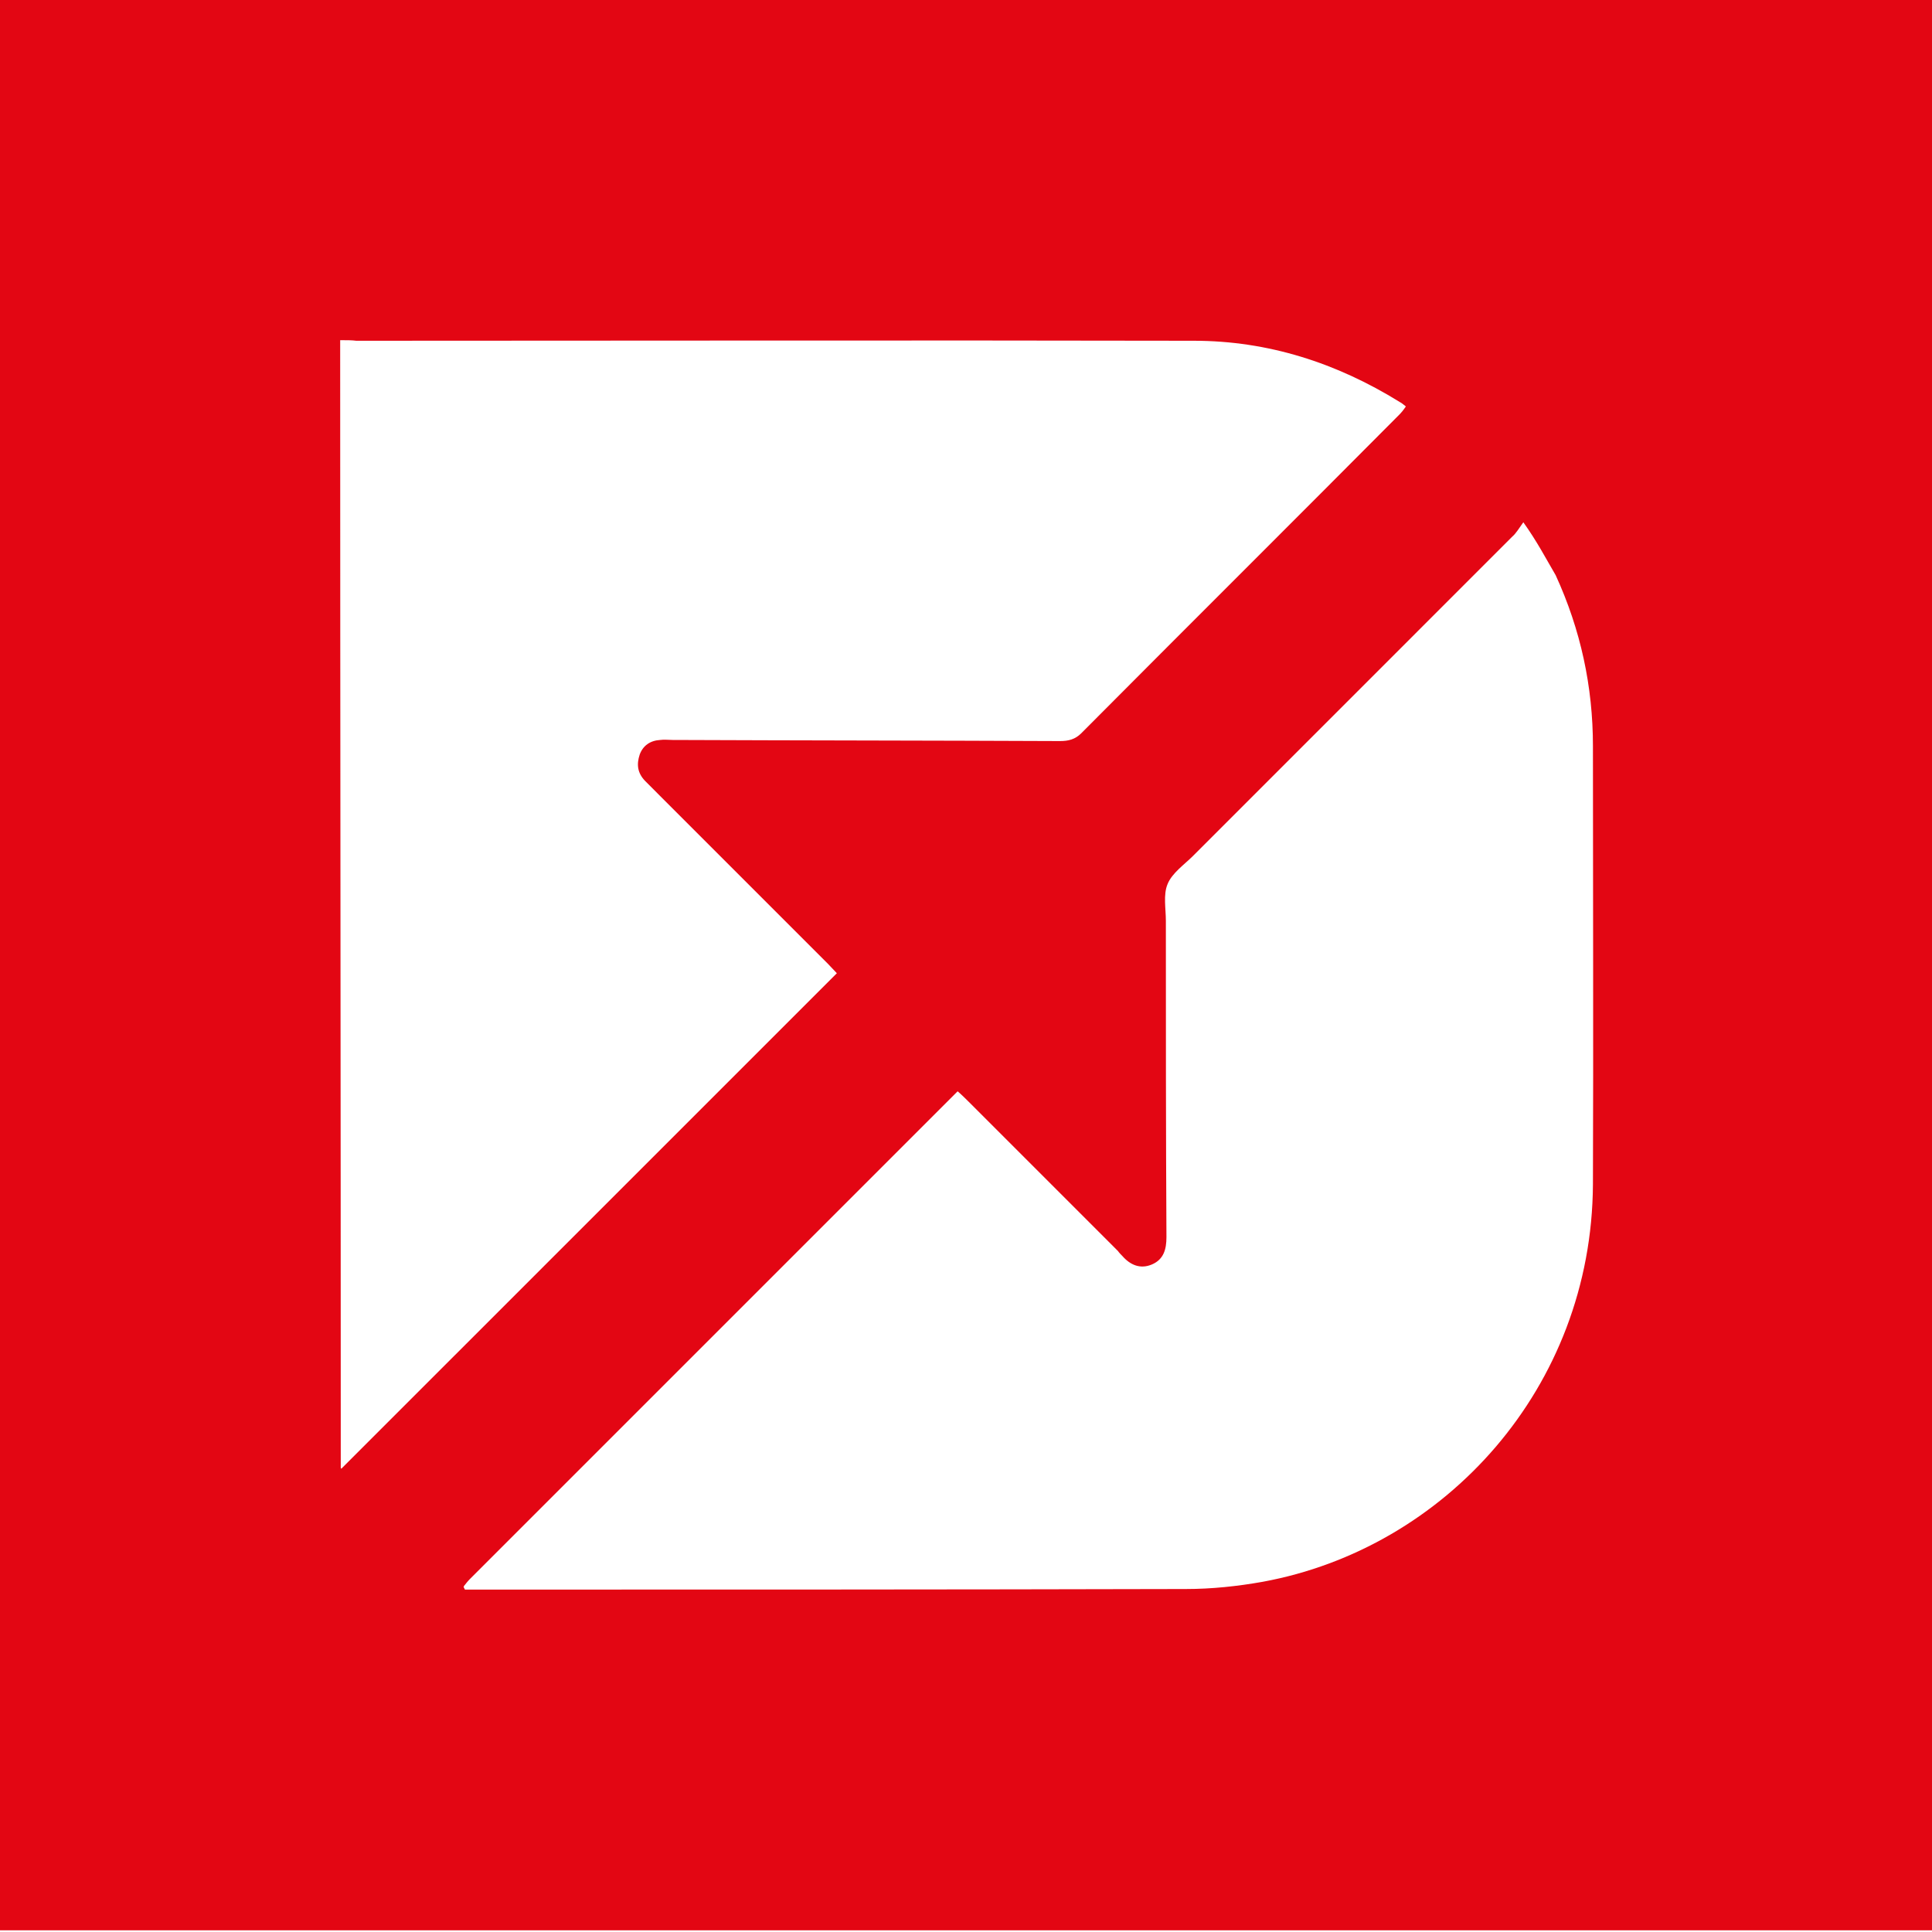 <svg width="40" height="40" viewBox="0 0 40 40" fill="none" xmlns="http://www.w3.org/2000/svg">
<g clip-path="url(#clip0_10679_31724)">
<path d="M40 39.965C26.651 39.965 13.337 39.965 0 39.965C0 26.64 0 13.326 0 0C13.326 0 26.651 0 40 0C40 13.326 40 26.628 40 39.965ZM7.043 7.043C7.043 7.182 7.043 7.262 7.043 7.354C7.043 15.032 7.055 22.709 7.055 30.386C7.055 30.398 7.066 30.398 7.066 30.409C7.078 30.421 7.078 30.409 7.066 30.409C10.49 26.986 13.902 23.573 17.326 20.15C17.268 20.092 17.21 20.023 17.141 19.954C15.977 18.79 14.824 17.637 13.66 16.473C13.556 16.369 13.452 16.265 13.349 16.161C13.199 16 13.176 15.827 13.245 15.62C13.314 15.435 13.464 15.331 13.671 15.32C13.752 15.308 13.833 15.32 13.925 15.32C16.599 15.331 19.274 15.331 21.948 15.343C22.121 15.343 22.259 15.308 22.386 15.182C24.576 12.98 26.778 10.79 28.968 8.588C29.014 8.542 29.061 8.484 29.107 8.415C29.061 8.38 29.026 8.346 28.98 8.323C27.677 7.516 26.259 7.055 24.715 7.055C18.939 7.043 13.153 7.055 7.378 7.055C7.285 7.043 7.182 7.043 7.043 7.043ZM31.539 10.813C31.447 10.94 31.389 11.043 31.308 11.112C29.107 13.314 26.905 15.516 24.703 17.718C24.519 17.902 24.265 18.075 24.173 18.305C24.081 18.524 24.138 18.813 24.138 19.066C24.138 21.245 24.138 23.435 24.15 25.614C24.15 25.867 24.092 26.075 23.85 26.179C23.608 26.282 23.401 26.19 23.239 26.006C23.205 25.971 23.17 25.937 23.147 25.902C22.121 24.876 21.084 23.839 20.058 22.813C19.988 22.744 19.919 22.674 19.827 22.594C16.45 25.971 13.084 29.337 9.729 32.692C9.683 32.738 9.648 32.784 9.602 32.842C9.602 32.842 9.602 32.853 9.602 32.865C9.602 32.876 9.614 32.876 9.625 32.911C9.729 32.911 9.833 32.911 9.948 32.911C14.813 32.911 19.677 32.911 24.553 32.899C25.084 32.899 25.625 32.842 26.144 32.749C29.913 32.058 32.957 28.738 32.98 24.519C32.991 21.499 32.98 18.478 32.98 15.447C32.98 14.213 32.726 13.037 32.208 11.908C32.011 11.573 31.827 11.216 31.539 10.813Z" fill="#E30613"/>
</g>
<defs>
<clipPath id="clip0_10679_31724">
<rect width="40" height="40" fill="white"/>
</clipPath>
</defs>
</svg>
